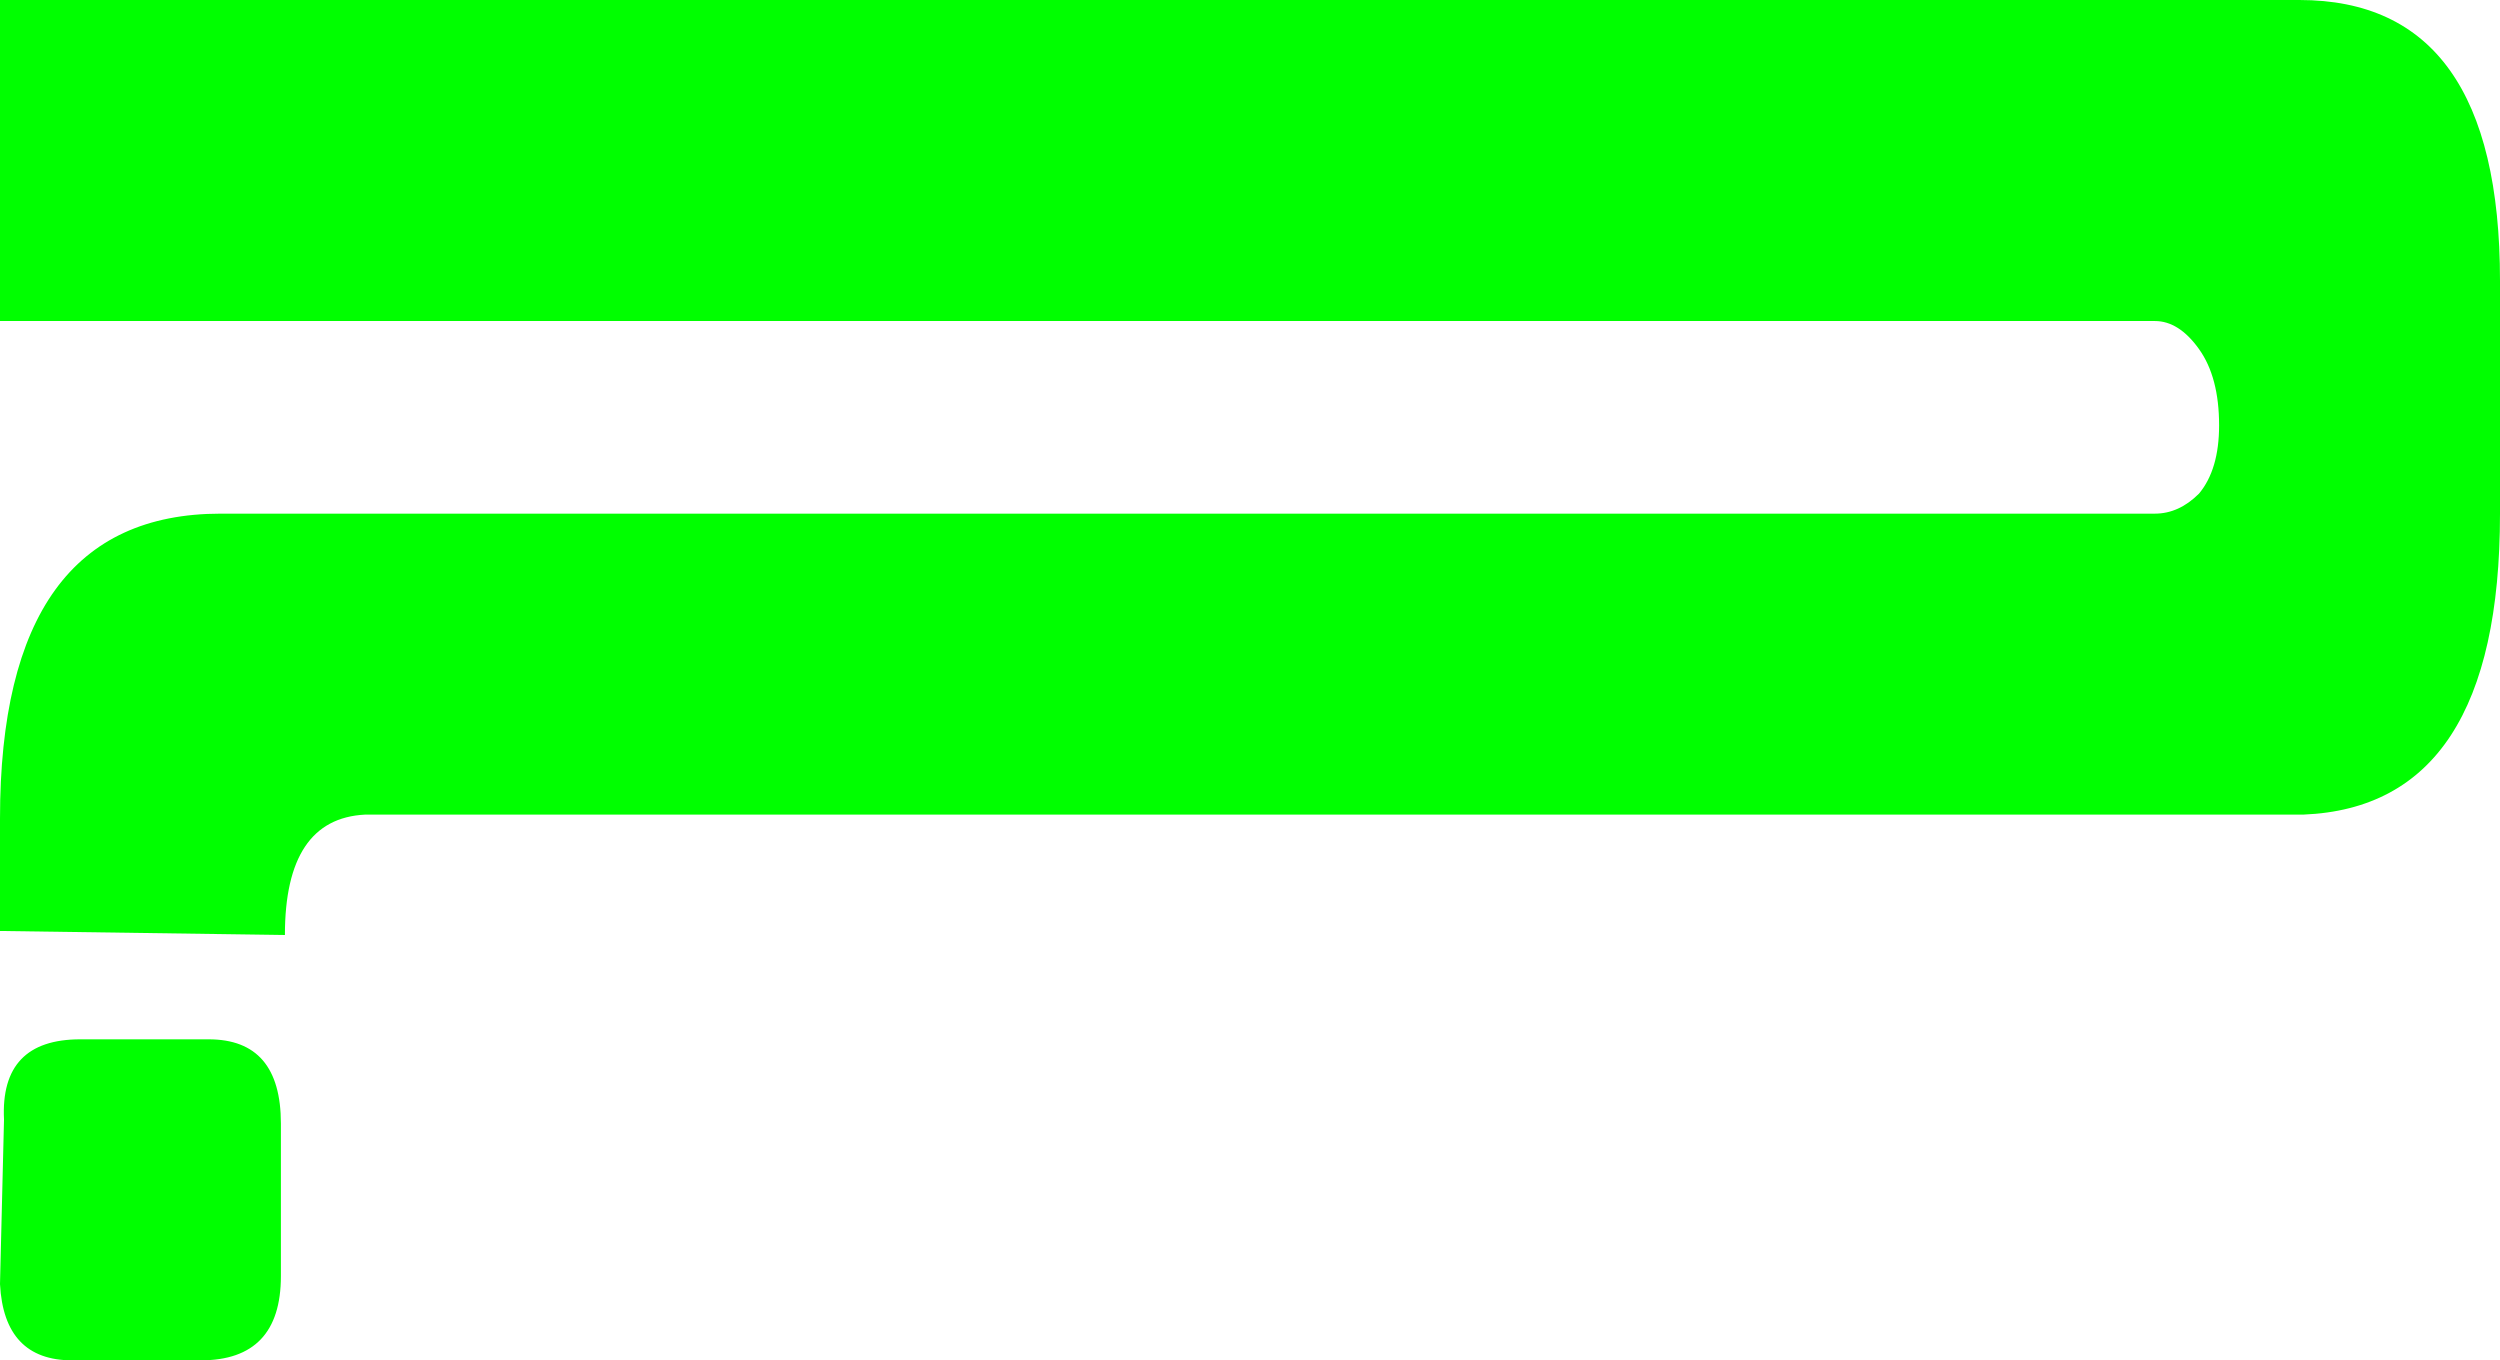<?xml version="1.0" encoding="UTF-8" standalone="no"?>
<svg xmlns:xlink="http://www.w3.org/1999/xlink" height="16.95px" width="31.15px" xmlns="http://www.w3.org/2000/svg">
  <g transform="matrix(1.0, 0.0, 0.0, 1.0, 15.55, 8.5)">
    <path d="M-15.55 3.1 L-12.0 3.15 Q-12.0 1.7 -11.0 1.65 L13.15 1.65 Q15.6 1.55 15.6 -2.1 L15.6 -5.0 Q15.6 -8.5 13.1 -8.5 L-15.55 -8.5 -15.55 -4.5 11.3 -4.5 Q11.6 -4.5 11.85 -4.15 12.1 -3.8 12.1 -3.2 12.1 -2.65 11.85 -2.35 11.6 -2.1 11.3 -2.1 L-12.8 -2.1 Q-15.55 -2.1 -15.55 1.7 L-15.55 3.1 M-12.05 7.4 Q-12.05 8.45 -13.05 8.45 L-14.65 8.45 Q-15.5 8.45 -15.55 7.5 L-15.5 5.45 Q-15.55 4.45 -14.55 4.45 L-12.95 4.45 Q-12.05 4.45 -12.05 5.5 L-12.05 7.4" fill="#00ff00" fill-rule="evenodd" stroke="none"/>
  </g>
</svg>
